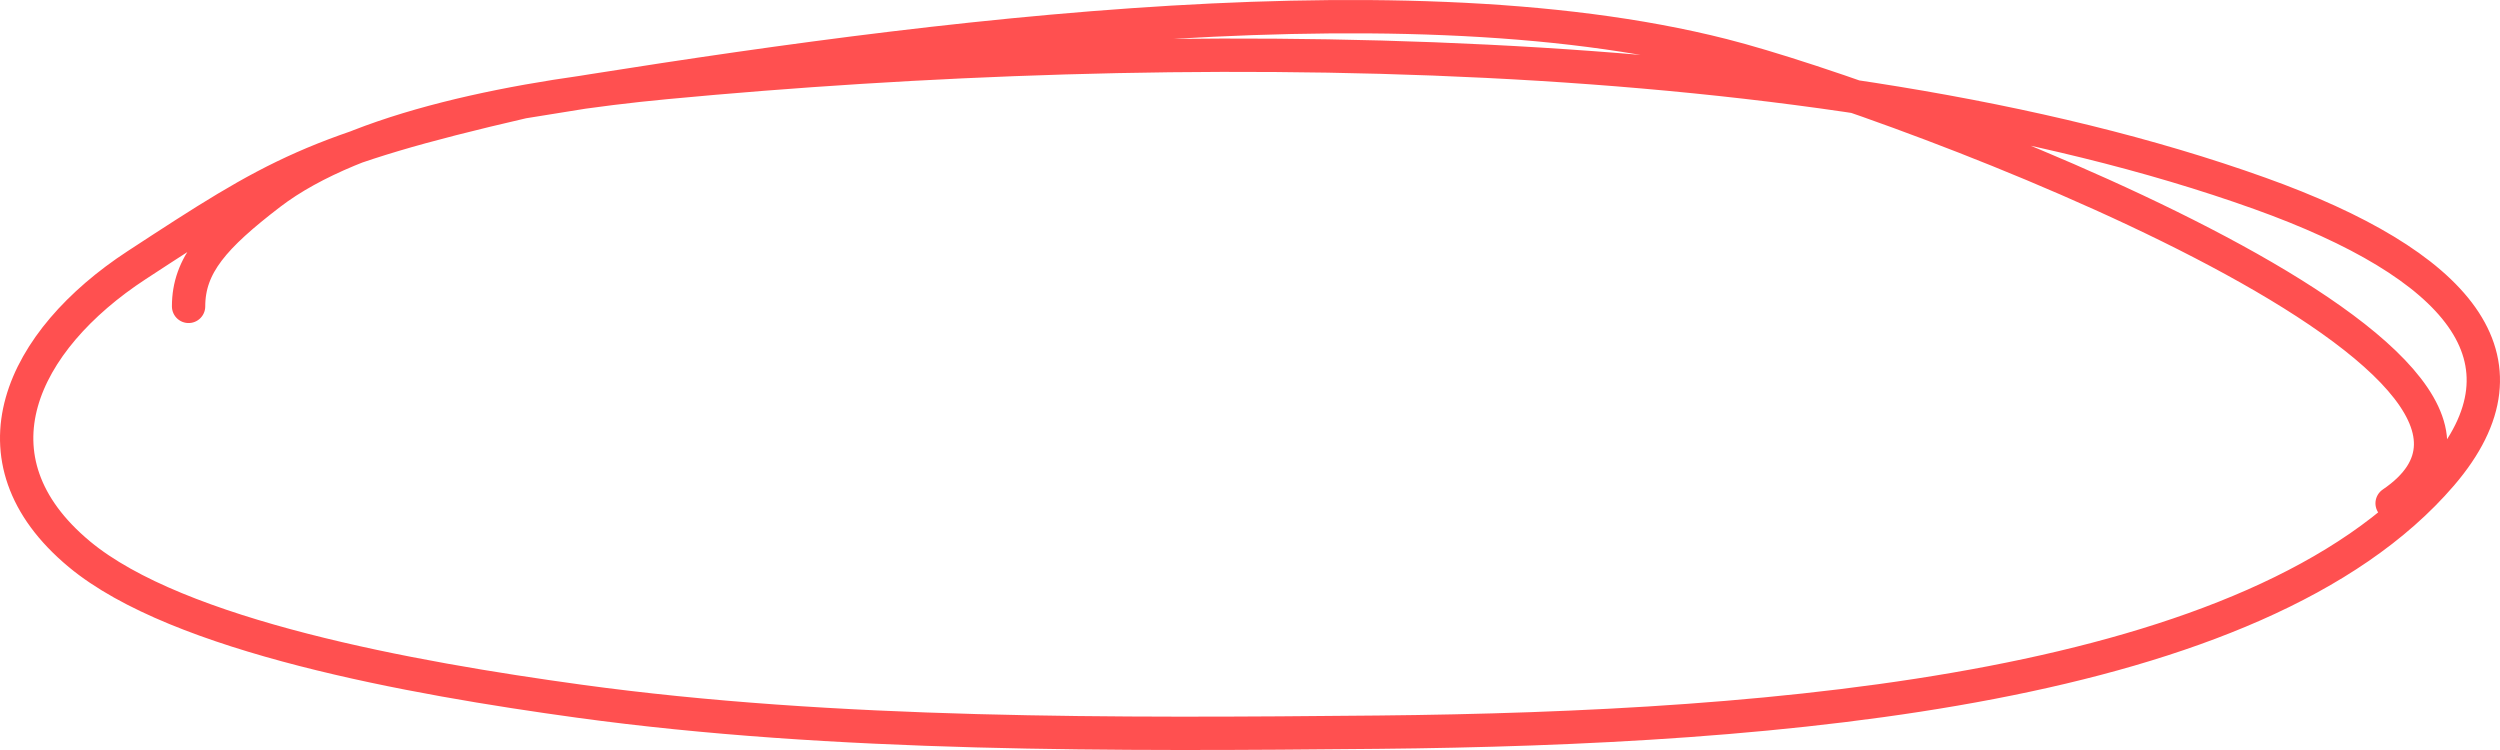 <?xml version="1.0" encoding="UTF-8"?> <svg xmlns="http://www.w3.org/2000/svg" width="150" height="45" viewBox="0 0 150 45" fill="none"> <path d="M11.315 18.383C11.315 15.908 12.859 14.186 16.192 11.628C21.372 7.651 31.337 5.766 39.954 4.953C70.045 2.111 109.273 2.17 135.592 11.604C147.4 15.837 152.456 21.518 146.479 28.483C135.416 41.376 106.806 43.695 82.691 43.931C67.065 44.084 50.016 44.169 34.759 42.072C24.672 40.685 10.681 38.174 4.762 33.251C-2.122 27.524 1.285 20.428 8.201 15.908C16.551 10.451 18.796 9.023 31.367 6.115C52.918 2.599 83.356 -1.766 103.357 3.313C113.976 6.009 156.061 21.695 143.527 30.199" stroke="#FF5050" stroke-width="2" stroke-linecap="round"></path> </svg> 